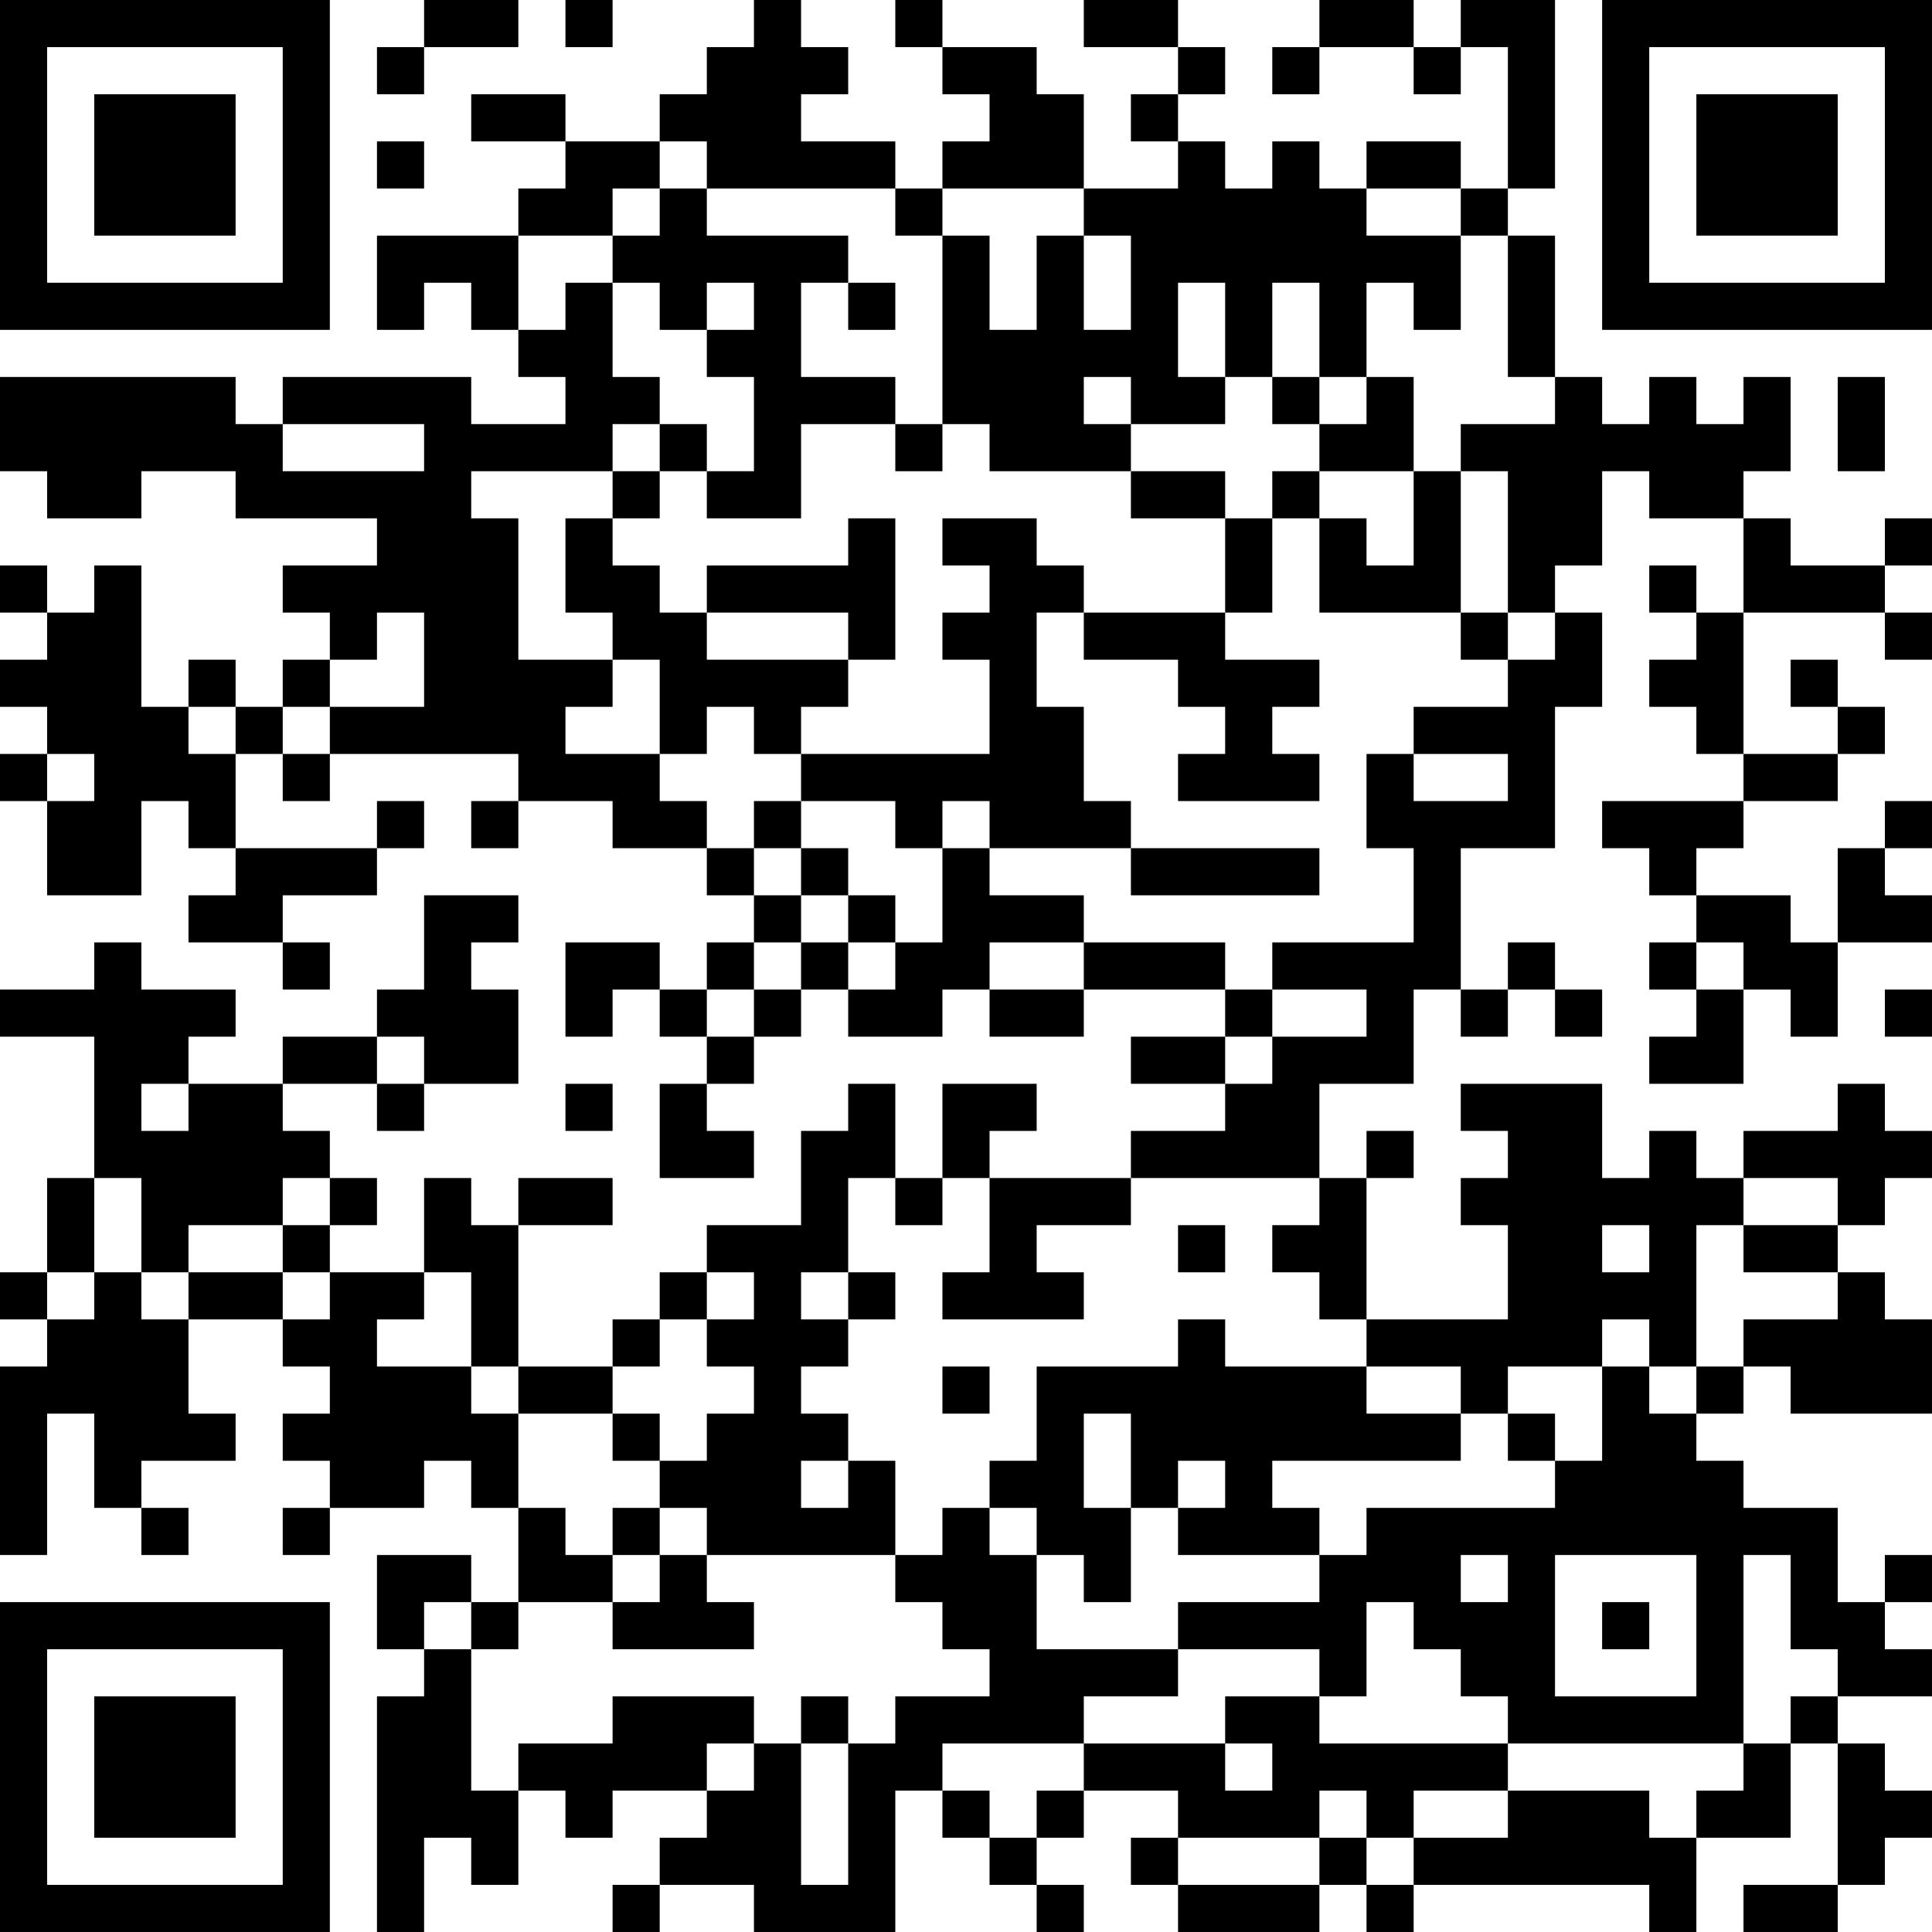 <?xml version="1.0" encoding="UTF-8"?>
<svg xmlns="http://www.w3.org/2000/svg" version="1.1" width="300" height="300" viewBox="0 0 300 300"><rect x="0" y="0" width="300" height="300" fill="#ffffff"/><g transform="scale(7.317)"><g transform="translate(0,0)"><path fill-rule="evenodd" d="M9 0L9 1L8 1L8 2L9 2L9 1L11 1L11 0ZM12 0L12 1L13 1L13 0ZM16 0L16 1L15 1L15 2L14 2L14 3L12 3L12 2L10 2L10 3L12 3L12 4L11 4L11 5L8 5L8 7L9 7L9 6L10 6L10 7L11 7L11 8L12 8L12 9L10 9L10 8L6 8L6 9L5 9L5 8L0 8L0 10L1 10L1 11L3 11L3 10L5 10L5 11L8 11L8 12L6 12L6 13L7 13L7 14L6 14L6 15L5 15L5 14L4 14L4 15L3 15L3 12L2 12L2 13L1 13L1 12L0 12L0 13L1 13L1 14L0 14L0 15L1 15L1 16L0 16L0 17L1 17L1 19L3 19L3 17L4 17L4 18L5 18L5 19L4 19L4 20L6 20L6 21L7 21L7 20L6 20L6 19L8 19L8 18L9 18L9 17L8 17L8 18L5 18L5 16L6 16L6 17L7 17L7 16L11 16L11 17L10 17L10 18L11 18L11 17L13 17L13 18L15 18L15 19L16 19L16 20L15 20L15 21L14 21L14 20L12 20L12 22L13 22L13 21L14 21L14 22L15 22L15 23L14 23L14 25L16 25L16 24L15 24L15 23L16 23L16 22L17 22L17 21L18 21L18 22L20 22L20 21L21 21L21 22L23 22L23 21L26 21L26 22L24 22L24 23L26 23L26 24L24 24L24 25L21 25L21 24L22 24L22 23L20 23L20 25L19 25L19 23L18 23L18 24L17 24L17 26L15 26L15 27L14 27L14 28L13 28L13 29L11 29L11 26L13 26L13 25L11 25L11 26L10 26L10 25L9 25L9 27L7 27L7 26L8 26L8 25L7 25L7 24L6 24L6 23L8 23L8 24L9 24L9 23L11 23L11 21L10 21L10 20L11 20L11 19L9 19L9 21L8 21L8 22L6 22L6 23L4 23L4 22L5 22L5 21L3 21L3 20L2 20L2 21L0 21L0 22L2 22L2 25L1 25L1 27L0 27L0 28L1 28L1 29L0 29L0 33L1 33L1 30L2 30L2 32L3 32L3 33L4 33L4 32L3 32L3 31L5 31L5 30L4 30L4 28L6 28L6 29L7 29L7 30L6 30L6 31L7 31L7 32L6 32L6 33L7 33L7 32L9 32L9 31L10 31L10 32L11 32L11 34L10 34L10 33L8 33L8 35L9 35L9 36L8 36L8 41L9 41L9 39L10 39L10 40L11 40L11 38L12 38L12 39L13 39L13 38L15 38L15 39L14 39L14 40L13 40L13 41L14 41L14 40L16 40L16 41L19 41L19 38L20 38L20 39L21 39L21 40L22 40L22 41L23 41L23 40L22 40L22 39L23 39L23 38L25 38L25 39L24 39L24 40L25 40L25 41L28 41L28 40L29 40L29 41L30 41L30 40L35 40L35 41L36 41L36 39L38 39L38 37L39 37L39 40L37 40L37 41L39 41L39 40L40 40L40 39L41 39L41 38L40 38L40 37L39 37L39 36L41 36L41 35L40 35L40 34L41 34L41 33L40 33L40 34L39 34L39 32L37 32L37 31L36 31L36 30L37 30L37 29L38 29L38 30L41 30L41 28L40 28L40 27L39 27L39 26L40 26L40 25L41 25L41 24L40 24L40 23L39 23L39 24L37 24L37 25L36 25L36 24L35 24L35 25L34 25L34 23L31 23L31 24L32 24L32 25L31 25L31 26L32 26L32 28L29 28L29 25L30 25L30 24L29 24L29 25L28 25L28 23L30 23L30 21L31 21L31 22L32 22L32 21L33 21L33 22L34 22L34 21L33 21L33 20L32 20L32 21L31 21L31 18L33 18L33 15L34 15L34 13L33 13L33 12L34 12L34 10L35 10L35 11L37 11L37 13L36 13L36 12L35 12L35 13L36 13L36 14L35 14L35 15L36 15L36 16L37 16L37 17L34 17L34 18L35 18L35 19L36 19L36 20L35 20L35 21L36 21L36 22L35 22L35 23L37 23L37 21L38 21L38 22L39 22L39 20L41 20L41 19L40 19L40 18L41 18L41 17L40 17L40 18L39 18L39 20L38 20L38 19L36 19L36 18L37 18L37 17L39 17L39 16L40 16L40 15L39 15L39 14L38 14L38 15L39 15L39 16L37 16L37 13L40 13L40 14L41 14L41 13L40 13L40 12L41 12L41 11L40 11L40 12L38 12L38 11L37 11L37 10L38 10L38 8L37 8L37 9L36 9L36 8L35 8L35 9L34 9L34 8L33 8L33 5L32 5L32 4L33 4L33 0L31 0L31 1L30 1L30 0L28 0L28 1L27 1L27 2L28 2L28 1L30 1L30 2L31 2L31 1L32 1L32 4L31 4L31 3L29 3L29 4L28 4L28 3L27 3L27 4L26 4L26 3L25 3L25 2L26 2L26 1L25 1L25 0L23 0L23 1L25 1L25 2L24 2L24 3L25 3L25 4L23 4L23 2L22 2L22 1L20 1L20 0L19 0L19 1L20 1L20 2L21 2L21 3L20 3L20 4L19 4L19 3L17 3L17 2L18 2L18 1L17 1L17 0ZM8 3L8 4L9 4L9 3ZM14 3L14 4L13 4L13 5L11 5L11 7L12 7L12 6L13 6L13 8L14 8L14 9L13 9L13 10L10 10L10 11L11 11L11 14L13 14L13 15L12 15L12 16L14 16L14 17L15 17L15 18L16 18L16 19L17 19L17 20L16 20L16 21L15 21L15 22L16 22L16 21L17 21L17 20L18 20L18 21L19 21L19 20L20 20L20 18L21 18L21 19L23 19L23 20L21 20L21 21L23 21L23 20L26 20L26 21L27 21L27 22L26 22L26 23L27 23L27 22L29 22L29 21L27 21L27 20L30 20L30 18L29 18L29 16L30 16L30 17L32 17L32 16L30 16L30 15L32 15L32 14L33 14L33 13L32 13L32 10L31 10L31 9L33 9L33 8L32 8L32 5L31 5L31 4L29 4L29 5L31 5L31 7L30 7L30 6L29 6L29 8L28 8L28 6L27 6L27 8L26 8L26 6L25 6L25 8L26 8L26 9L24 9L24 8L23 8L23 9L24 9L24 10L21 10L21 9L20 9L20 5L21 5L21 7L22 7L22 5L23 5L23 7L24 7L24 5L23 5L23 4L20 4L20 5L19 5L19 4L15 4L15 3ZM14 4L14 5L13 5L13 6L14 6L14 7L15 7L15 8L16 8L16 10L15 10L15 9L14 9L14 10L13 10L13 11L12 11L12 13L13 13L13 14L14 14L14 16L15 16L15 15L16 15L16 16L17 16L17 17L16 17L16 18L17 18L17 19L18 19L18 20L19 20L19 19L18 19L18 18L17 18L17 17L19 17L19 18L20 18L20 17L21 17L21 18L24 18L24 19L28 19L28 18L24 18L24 17L23 17L23 15L22 15L22 13L23 13L23 14L25 14L25 15L26 15L26 16L25 16L25 17L28 17L28 16L27 16L27 15L28 15L28 14L26 14L26 13L27 13L27 11L28 11L28 13L31 13L31 14L32 14L32 13L31 13L31 10L30 10L30 8L29 8L29 9L28 9L28 8L27 8L27 9L28 9L28 10L27 10L27 11L26 11L26 10L24 10L24 11L26 11L26 13L23 13L23 12L22 12L22 11L20 11L20 12L21 12L21 13L20 13L20 14L21 14L21 16L17 16L17 15L18 15L18 14L19 14L19 11L18 11L18 12L15 12L15 13L14 13L14 12L13 12L13 11L14 11L14 10L15 10L15 11L17 11L17 9L19 9L19 10L20 10L20 9L19 9L19 8L17 8L17 6L18 6L18 7L19 7L19 6L18 6L18 5L15 5L15 4ZM15 6L15 7L16 7L16 6ZM39 8L39 10L40 10L40 8ZM6 9L6 10L9 10L9 9ZM28 10L28 11L29 11L29 12L30 12L30 10ZM8 13L8 14L7 14L7 15L6 15L6 16L7 16L7 15L9 15L9 13ZM15 13L15 14L18 14L18 13ZM4 15L4 16L5 16L5 15ZM1 16L1 17L2 17L2 16ZM36 20L36 21L37 21L37 20ZM40 21L40 22L41 22L41 21ZM8 22L8 23L9 23L9 22ZM3 23L3 24L4 24L4 23ZM12 23L12 24L13 24L13 23ZM2 25L2 27L1 27L1 28L2 28L2 27L3 27L3 28L4 28L4 27L6 27L6 28L7 28L7 27L6 27L6 26L7 26L7 25L6 25L6 26L4 26L4 27L3 27L3 25ZM18 25L18 27L17 27L17 28L18 28L18 29L17 29L17 30L18 30L18 31L17 31L17 32L18 32L18 31L19 31L19 33L15 33L15 32L14 32L14 31L15 31L15 30L16 30L16 29L15 29L15 28L16 28L16 27L15 27L15 28L14 28L14 29L13 29L13 30L11 30L11 29L10 29L10 27L9 27L9 28L8 28L8 29L10 29L10 30L11 30L11 32L12 32L12 33L13 33L13 34L11 34L11 35L10 35L10 34L9 34L9 35L10 35L10 38L11 38L11 37L13 37L13 36L16 36L16 37L15 37L15 38L16 38L16 37L17 37L17 40L18 40L18 37L19 37L19 36L21 36L21 35L20 35L20 34L19 34L19 33L20 33L20 32L21 32L21 33L22 33L22 35L25 35L25 36L23 36L23 37L20 37L20 38L21 38L21 39L22 39L22 38L23 38L23 37L26 37L26 38L27 38L27 37L26 37L26 36L28 36L28 37L32 37L32 38L30 38L30 39L29 39L29 38L28 38L28 39L25 39L25 40L28 40L28 39L29 39L29 40L30 40L30 39L32 39L32 38L35 38L35 39L36 39L36 38L37 38L37 37L38 37L38 36L39 36L39 35L38 35L38 33L37 33L37 37L32 37L32 36L31 36L31 35L30 35L30 34L29 34L29 36L28 36L28 35L25 35L25 34L28 34L28 33L29 33L29 32L33 32L33 31L34 31L34 29L35 29L35 30L36 30L36 29L37 29L37 28L39 28L39 27L37 27L37 26L39 26L39 25L37 25L37 26L36 26L36 29L35 29L35 28L34 28L34 29L32 29L32 30L31 30L31 29L29 29L29 28L28 28L28 27L27 27L27 26L28 26L28 25L24 25L24 26L22 26L22 27L23 27L23 28L20 28L20 27L21 27L21 25L20 25L20 26L19 26L19 25ZM25 26L25 27L26 27L26 26ZM34 26L34 27L35 27L35 26ZM18 27L18 28L19 28L19 27ZM25 28L25 29L22 29L22 31L21 31L21 32L22 32L22 33L23 33L23 34L24 34L24 32L25 32L25 33L28 33L28 32L27 32L27 31L31 31L31 30L29 30L29 29L26 29L26 28ZM20 29L20 30L21 30L21 29ZM13 30L13 31L14 31L14 30ZM23 30L23 32L24 32L24 30ZM32 30L32 31L33 31L33 30ZM25 31L25 32L26 32L26 31ZM13 32L13 33L14 33L14 34L13 34L13 35L16 35L16 34L15 34L15 33L14 33L14 32ZM31 33L31 34L32 34L32 33ZM33 33L33 36L36 36L36 33ZM34 34L34 35L35 35L35 34ZM17 36L17 37L18 37L18 36ZM0 0L0 7L7 7L7 0ZM1 1L1 6L6 6L6 1ZM2 2L2 5L5 5L5 2ZM34 0L34 7L41 7L41 0ZM35 1L35 6L40 6L40 1ZM36 2L36 5L39 5L39 2ZM0 34L0 41L7 41L7 34ZM1 35L1 40L6 40L6 35ZM2 36L2 39L5 39L5 36Z" fill="#000000"/></g></g></svg>
